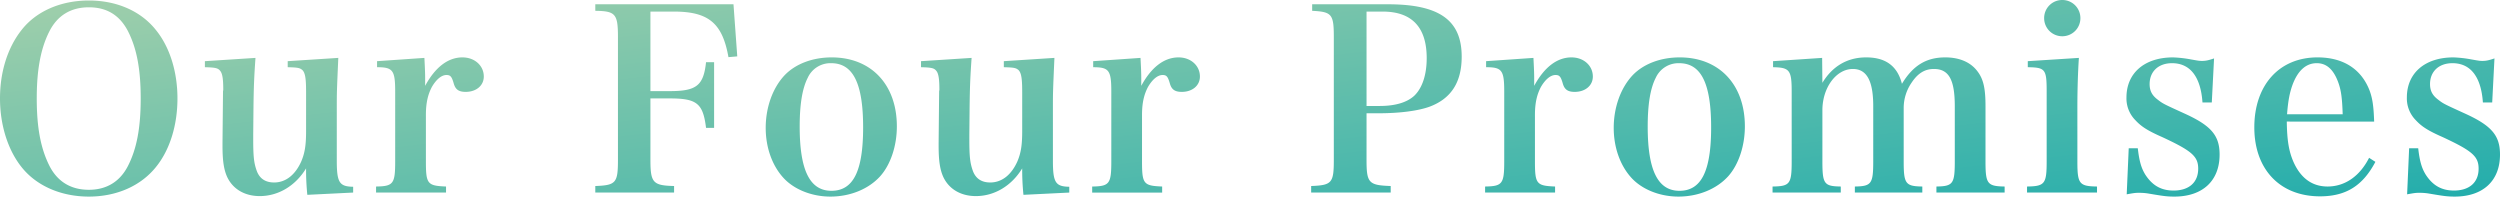 <svg xmlns="http://www.w3.org/2000/svg" xmlns:xlink="http://www.w3.org/1999/xlink" width="1594.5" height="125.383" viewBox="0 0 1594.5 125.383">
  <defs>
    <linearGradient id="linear-gradient" x1="1.027" y1="1" x2="-0.006" gradientUnits="objectBoundingBox">
      <stop offset="0" stop-color="#197550"/>
      <stop offset="0" stop-color="#17aaac"/>
      <stop offset="1" stop-color="#a8d1ab"/>
    </linearGradient>
  </defs>
  <path id="パス_634" data-name="パス 634" d="M5.5-15.728c0,16.857,4.977,32.75,13.646,43.667C28.618,39.98,44.351,46.883,62.171,46.883s33.232-6.9,42.865-18.944c8.83-10.917,13.646-26.65,13.646-43.667,0-16.857-4.816-32.59-13.646-43.507C95.4-71.436,79.991-78.179,62.171-78.179c-17.981,0-33.714,6.9-43.025,18.944C10.316-48,5.5-32.585,5.5-15.728Zm23.439,0c0-18.462,2.569-32.108,8.188-43.025,5.137-9.954,13.646-15.091,25.044-15.091s19.586,4.977,24.884,15.091c5.619,10.917,8.188,24.242,8.188,43.025,0,18.944-2.569,32.269-8.188,43.186-5.137,9.954-13.646,15.091-24.884,15.091-11.4,0-19.907-5.137-25.044-15.091C31.508,16.38,28.939,3.055,28.939-15.728Zm201.8,60.043V40.622c-8.83-.161-10.435-2.729-10.435-16.7V-9.467c0-10.114,0-10.114.963-32.108L189-39.488v3.853c6.743.161,7.706.482,9.311,1.766,1.766,1.766,2.408,4.977,2.408,13.807V5.3c0,8.669-.8,13.807-3.05,19.1-3.853,8.669-9.954,13.486-17.338,13.486-5.619,0-9.472-2.569-11.238-7.867C167.487,25.37,167,21.357,167,10.44V7.39l.161-17.017c.161-14.288.482-20.389,1.284-31.948l-32.269,2.087v3.853c7.224.161,8.509.642,9.954,2.569,1.284,1.766,1.766,5.3,1.766,11.72,0,.482-.161.8-.161,1.284l-.321,32.429v2.248c0,9.793.963,15.412,3.05,19.907,3.692,7.706,11.238,12.041,20.71,12.041,11.88,0,22.8-6.582,29.54-17.66a157.715,157.715,0,0,0,.8,16.857Zm15.251-83.8v3.853c10.114,0,11.559,1.927,11.559,15.573v44.47c0,14.288-1.124,15.894-12.2,16.054v3.853H289.98V40.461c-11.88-.482-12.843-1.605-12.843-16.054v-29.7c0-7.545,1.284-13,3.853-17.82,2.729-4.656,5.94-7.385,8.99-7.545h.321c2.569,0,3.371,1.124,4.656,5.619,1.124,3.692,3.211,5.137,7.546,5.137,6.743,0,11.559-4.014,11.559-9.793,0-6.9-5.779-12.2-13.646-12.2-9.151,0-17.339,6.261-23.76,18.141v-4.816c0-3.211-.161-6.9-.482-13ZM420.34-15.728H432.7c17.338,0,21.191,3.211,23.118,18.783h5.137v-41.9h-5.137c-1.605,14.93-6.1,18.462-23.118,18.462H420.34V-71.115h14.93c22.155,0,30.985,7.385,34.838,29.058l5.619-.482-2.408-33.232H385.181V-71.6c12.843.161,14.449,1.926,14.449,16.7V23.444c0,14.77-1.284,16.215-14.449,16.7v4.174h50.25V40.14c-13.485-.321-15.091-2.087-15.091-16.7ZM493.868,3.055c0,12.362,4.014,23.76,11.077,31.627,6.743,7.545,18.141,12.2,30.182,12.2,12.683,0,24.4-4.816,31.787-13,6.582-7.385,10.6-19.265,10.6-31.787,0-26.65-16.375-43.988-41.58-43.988-12.2,0-23.118,4.174-30.021,11.4C498.363-22.471,493.868-10.109,493.868,3.055Zm21.673-.8c0-13.967,1.605-24.242,5.137-31.145a15.906,15.906,0,0,1,14.93-9.311C549.576-38.2,556-25.361,556,2.734c0,27.934-6.261,40.457-20.228,40.457C521.963,43.191,515.541,30.026,515.541,2.252Zm171.94,42.062V40.622c-8.83-.161-10.435-2.729-10.435-16.7V-9.467c0-10.114,0-10.114.963-32.108L645.74-39.488v3.853c6.743.161,7.706.482,9.311,1.766,1.766,1.766,2.408,4.977,2.408,13.807V5.3c0,8.669-.8,13.807-3.05,19.1-3.853,8.669-9.954,13.486-17.339,13.486-5.619,0-9.472-2.569-11.238-7.867-1.605-4.656-2.087-8.669-2.087-19.586V7.39l.161-17.017c.161-14.288.482-20.389,1.284-31.948l-32.269,2.087v3.853c7.224.161,8.509.642,9.954,2.569,1.284,1.766,1.766,5.3,1.766,11.72,0,.482-.161.8-.161,1.284l-.321,32.429v2.248c0,9.793.963,15.412,3.05,19.907,3.693,7.706,11.238,12.041,20.71,12.041,11.88,0,22.8-6.582,29.54-17.66a157.694,157.694,0,0,0,.8,16.857Zm15.252-83.8v3.853c10.114,0,11.559,1.927,11.559,15.573v44.47c0,14.288-1.124,15.894-12.2,16.054v3.853h44.631V40.461c-11.88-.482-12.843-1.605-12.843-16.054v-29.7c0-7.545,1.284-13,3.853-17.82,2.729-4.656,5.94-7.385,8.99-7.545h.321c2.569,0,3.371,1.124,4.656,5.619,1.124,3.692,3.211,5.137,7.545,5.137,6.743,0,11.559-4.014,11.559-9.793,0-6.9-5.779-12.2-13.646-12.2-9.151,0-17.339,6.261-23.76,18.141v-4.816c0-3.211-.161-6.9-.482-13ZM877.081-6.256h7.867c13.486,0,25.205-1.605,32.269-4.174C931.023-15.568,937.766-26,937.766-42.378c0-23.279-14.288-33.393-47.039-33.393H842.4V-71.6c12.522.642,13.807,2.087,13.807,16.7V23.6c0,14.609-1.284,16.054-14.449,16.536v4.174h50.731V40.14c-13.967-.482-15.412-1.926-15.412-16.536Zm0-4.656v-60.2h10.275c18.623,0,28.095,9.954,28.095,29.7,0,10.435-2.729,18.944-7.867,23.921-4.656,4.335-12.2,6.582-22.155,6.582Zm76.257-28.576v3.853c10.114,0,11.559,1.927,11.559,15.573v44.47c0,14.288-1.124,15.894-12.2,16.054v3.853h44.631V40.461c-11.88-.482-12.843-1.605-12.843-16.054v-29.7c0-7.545,1.284-13,3.853-17.82,2.729-4.656,5.94-7.385,8.99-7.545h.321c2.569,0,3.371,1.124,4.656,5.619,1.124,3.692,3.211,5.137,7.545,5.137,6.743,0,11.559-4.014,11.559-9.793,0-6.9-5.779-12.2-13.646-12.2-9.151,0-17.339,6.261-23.76,18.141v-4.816c0-3.211-.161-6.9-.482-13Zm81.395,42.544c0,12.362,4.014,23.76,11.077,31.627,6.743,7.545,18.141,12.2,30.182,12.2,12.683,0,24.4-4.816,31.787-13,6.582-7.385,10.6-19.265,10.6-31.787,0-26.65-16.375-43.988-41.58-43.988-12.2,0-23.118,4.174-30.021,11.4C1039.228-22.471,1034.733-10.109,1034.733,3.055Zm21.673-.8c0-13.967,1.605-24.242,5.137-31.145a15.906,15.906,0,0,1,14.93-9.311c13.967,0,20.389,12.843,20.389,40.938,0,27.934-6.261,40.457-20.228,40.457C1062.827,43.191,1056.406,30.026,1056.406,2.252Zm111.255-43.828-31.306,2.087v3.853c10.6.161,11.88,1.927,11.88,15.412V24.407c0,14.449-1.124,15.894-12.2,16.054v3.853h43.507V40.461c-10.6-.161-11.72-1.605-11.72-16.054V-8.183c0-14.449,8.83-26.329,19.426-26.329,8.83,0,13,7.545,13,23.6V24.407c0,14.288-1.124,15.894-11.719,16.054v3.853h43.025V40.461c-10.756-.161-11.88-1.766-11.88-16.054V-9.467a28.373,28.373,0,0,1,4.977-16.215c4.014-6.1,8.509-8.83,14.288-8.83,9.472,0,13.325,6.743,13.325,23.76V24.407c0,14.288-1.124,15.894-11.72,16.054v3.853h43.507V40.461c-11.077-.161-12.2-1.766-12.2-16.054V-10.912c0-10.917-1.284-16.857-4.816-21.673-4.335-6.1-11.559-9.311-20.87-9.311-12.041,0-20.549,5.137-27.613,16.857-2.89-11.4-10.435-16.857-22.8-16.857-12.041,0-21.513,5.619-27.934,16.215Zm131.162,2.087v3.853c11.238.161,12.041,1.284,12.041,15.573v44.47c0,14.288-1.124,15.894-12.522,16.054v3.853h44.631V40.461c-11.4-.161-12.522-1.766-12.522-16.054V-10.43c0-10.275.321-21.513.963-31.145Zm10.435-27.453a11.511,11.511,0,0,0,11.559,11.559,11.511,11.511,0,0,0,11.559-11.559A11.511,11.511,0,0,0,1320.818-78.5,11.511,11.511,0,0,0,1309.259-66.941Zm52.658,112.379c5.3-.963,5.78-.963,8.188-.963a35.1,35.1,0,0,1,5.779.482c9.472,1.605,11.719,1.927,16.375,1.927,18.141,0,28.9-10.114,28.9-26.81,0-12.041-5.3-18.3-21.673-25.847-14.449-6.582-14.449-6.582-17.981-9.311s-4.977-5.619-4.977-9.793c0-8.027,5.619-13.325,14.288-13.325,11.559,0,18.3,8.669,19.426,25.045h5.94l1.445-28.095c-3.692,1.284-5.458,1.605-7.706,1.605-1.766,0-2.569-.161-7.064-.963a76.317,76.317,0,0,0-11.4-1.284c-18.141,0-29.7,9.954-29.7,25.526a19.725,19.725,0,0,0,5.619,14.449c3.853,4.174,7.867,6.743,17.339,10.917,18.623,8.669,22.8,12.2,22.8,20.068,0,8.83-5.94,13.967-15.733,13.967-7.867,0-13.486-3.211-17.981-10.114-2.569-4.174-3.853-8.509-4.816-16.857H1363.2Zm157.813-46.4c-.321-10.114-1.124-14.93-2.89-19.747-5.3-13.807-16.857-21.191-33.232-21.191-24.4,0-40.3,17.66-40.3,44.631,0,26.81,16.375,43.988,41.9,43.988,16.536,0,27.292-6.743,35.319-21.994l-4.014-2.569c-5.94,11.72-15.412,18.3-26.489,18.3-9.793,0-17.178-5.3-21.834-15.894-2.89-6.743-4.014-13.646-4.174-25.526Zm-55.547-4.656c.642-8.348,1.605-13.486,3.371-18.462,3.371-9.311,8.669-14.128,15.573-14.128,6.261,0,10.756,4.014,13.807,12.522,1.766,4.977,2.408,9.954,2.729,20.068Zm76.578,51.052c5.3-.963,5.78-.963,8.188-.963a35.1,35.1,0,0,1,5.78.482c9.472,1.605,11.719,1.927,16.375,1.927,18.141,0,28.9-10.114,28.9-26.81,0-12.041-5.3-18.3-21.673-25.847-14.449-6.582-14.449-6.582-17.981-9.311s-4.977-5.619-4.977-9.793c0-8.027,5.619-13.325,14.288-13.325,11.559,0,18.3,8.669,19.426,25.045h5.94l1.445-28.095c-3.693,1.284-5.458,1.605-7.706,1.605-1.766,0-2.569-.161-7.064-.963a76.318,76.318,0,0,0-11.4-1.284c-18.141,0-29.7,9.954-29.7,25.526a19.725,19.725,0,0,0,5.619,14.449c3.853,4.174,7.867,6.743,17.338,10.917,18.623,8.669,22.8,12.2,22.8,20.068,0,8.83-5.94,13.967-15.733,13.967-7.867,0-13.486-3.211-17.981-10.114-2.569-4.174-3.853-8.509-4.816-16.857h-5.779Z" transform="translate(-5.5 78.5)" fill="url(#linear-gradient)"/>
</svg>
